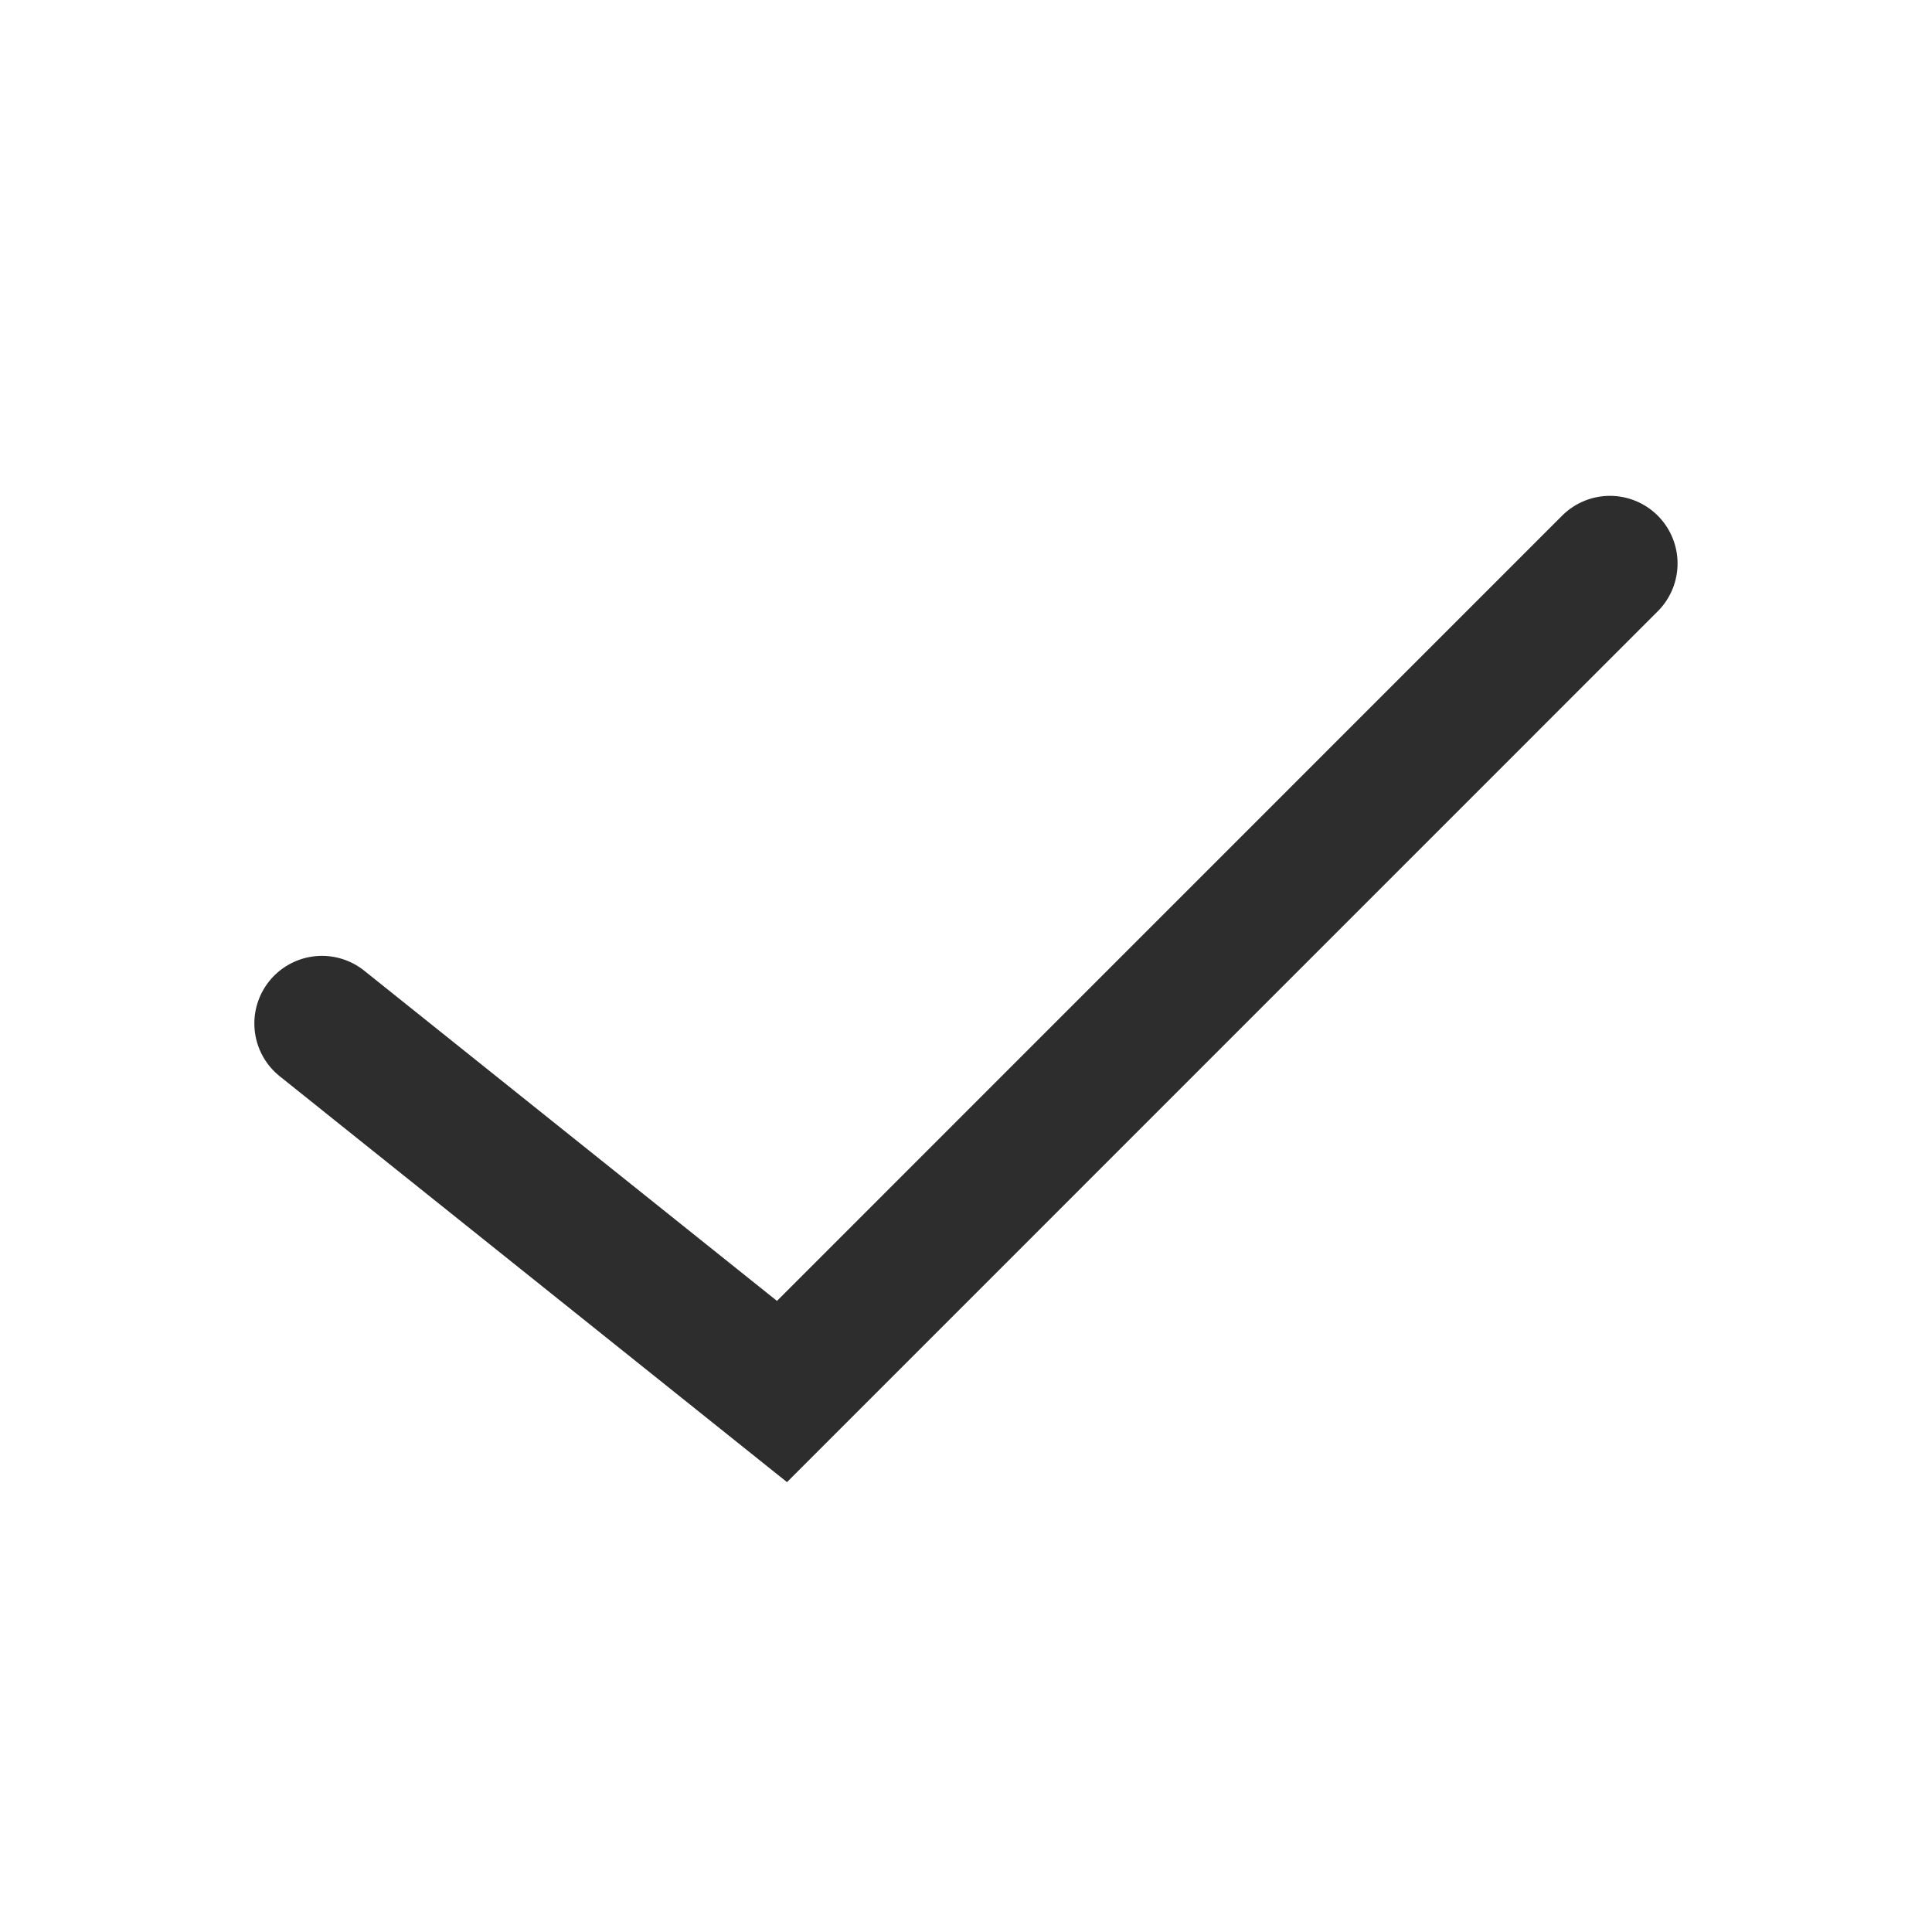 <svg width="20" height="20" viewBox="0 0 20 20" fill="none" xmlns="http://www.w3.org/2000/svg">
<path d="M3.333 10.595L8.095 14.405L16.666 5.833" stroke="#2D2D2D" stroke-width="1.4" stroke-linecap="round"/>
</svg>
